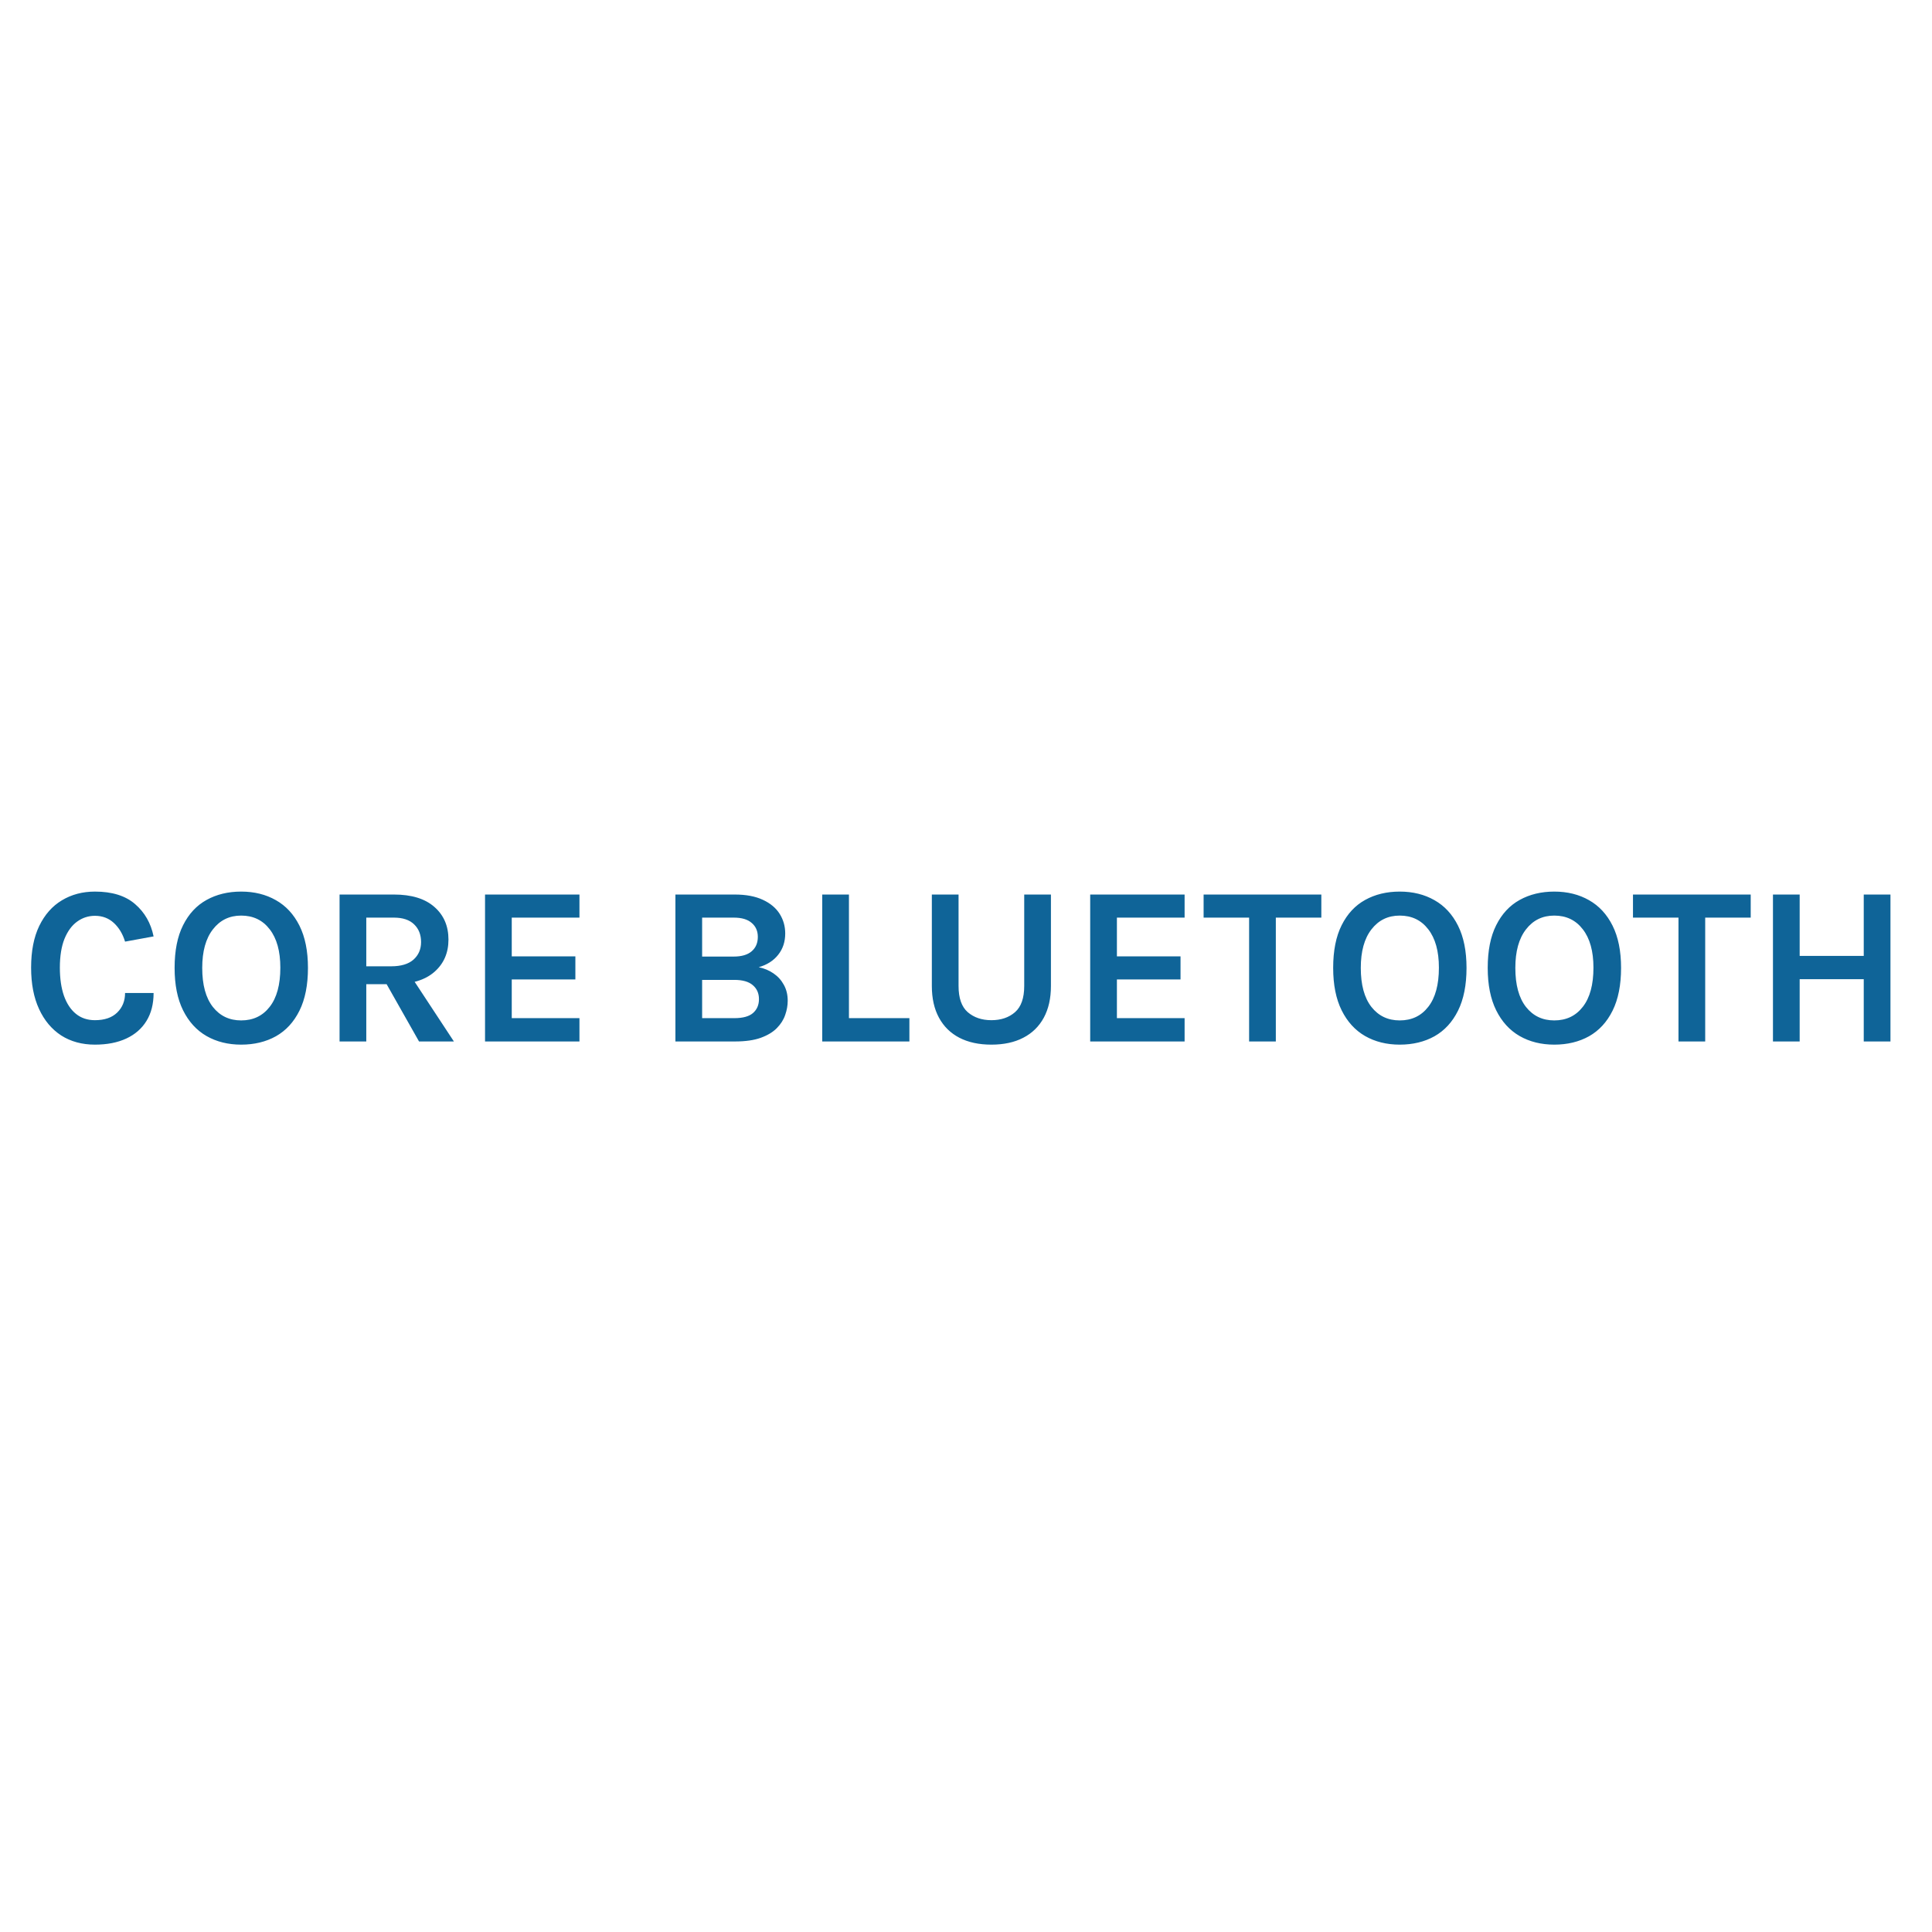 <svg width="128" height="128" viewBox="0 0 128 128" fill="none" xmlns="http://www.w3.org/2000/svg">
<path d="M6.291 69.21C5.436 69.21 4.691 69.007 4.056 68.603C3.426 68.192 2.936 67.608 2.586 66.847C2.236 66.088 2.061 65.175 2.061 64.11C2.061 63.01 2.241 62.087 2.601 61.343C2.966 60.593 3.466 60.028 4.101 59.648C4.741 59.263 5.471 59.07 6.291 59.07C7.426 59.07 8.311 59.345 8.946 59.895C9.586 60.445 9.996 61.16 10.176 62.04L8.286 62.385C8.131 61.875 7.883 61.462 7.543 61.148C7.203 60.833 6.786 60.675 6.291 60.675C5.856 60.675 5.463 60.803 5.113 61.057C4.763 61.307 4.483 61.688 4.273 62.197C4.068 62.708 3.966 63.345 3.966 64.11C3.966 64.83 4.056 65.45 4.236 65.97C4.421 66.49 4.686 66.89 5.031 67.17C5.376 67.45 5.796 67.59 6.291 67.59C6.926 67.59 7.416 67.422 7.761 67.088C8.111 66.748 8.286 66.315 8.286 65.79H10.176C10.176 66.515 10.018 67.132 9.703 67.642C9.393 68.147 8.948 68.535 8.368 68.805C7.788 69.075 7.096 69.21 6.291 69.21ZM15.978 69.21C15.113 69.21 14.348 69.02 13.683 68.64C13.023 68.26 12.505 67.692 12.13 66.938C11.755 66.183 11.568 65.245 11.568 64.125C11.568 62.985 11.755 62.042 12.13 61.297C12.505 60.547 13.023 59.99 13.683 59.625C14.348 59.255 15.113 59.07 15.978 59.07C16.848 59.07 17.615 59.26 18.28 59.64C18.945 60.015 19.465 60.578 19.84 61.328C20.215 62.078 20.403 63.01 20.403 64.125C20.403 65.26 20.215 66.205 19.84 66.96C19.465 67.715 18.945 68.28 18.28 68.655C17.615 69.025 16.848 69.21 15.978 69.21ZM15.978 67.605C16.773 67.605 17.403 67.305 17.868 66.705C18.338 66.105 18.573 65.24 18.573 64.11C18.573 63.02 18.338 62.172 17.868 61.568C17.403 60.962 16.773 60.66 15.978 60.66C15.198 60.66 14.573 60.965 14.103 61.575C13.633 62.18 13.398 63.03 13.398 64.125C13.398 65.25 13.633 66.112 14.103 66.713C14.573 67.308 15.198 67.605 15.978 67.605ZM22.497 69V59.265H26.097C27.262 59.265 28.155 59.538 28.775 60.083C29.4 60.627 29.712 61.35 29.712 62.25C29.712 63.135 29.4 63.85 28.775 64.395C28.155 64.935 27.262 65.205 26.097 65.205H24.267V69H22.497ZM27.762 69L25.182 64.44H27.072L30.072 69H27.762ZM24.267 64.02H25.917C26.567 64.02 27.06 63.873 27.395 63.578C27.73 63.278 27.897 62.89 27.897 62.415C27.897 61.93 27.745 61.54 27.44 61.245C27.135 60.945 26.687 60.795 26.097 60.795H24.267V64.02ZM32.135 69V59.265H38.39V60.795H33.905V63.36H38.12V64.89H33.905V67.455H38.39V69H32.135ZM44.748 69V59.265H48.678C49.428 59.265 50.05 59.383 50.545 59.617C51.041 59.847 51.41 60.157 51.656 60.547C51.901 60.938 52.023 61.37 52.023 61.845C52.023 62.395 51.868 62.865 51.558 63.255C51.253 63.645 50.823 63.92 50.268 64.08C50.633 64.155 50.961 64.293 51.251 64.493C51.541 64.692 51.768 64.945 51.933 65.25C52.103 65.555 52.188 65.905 52.188 66.3C52.188 66.61 52.133 66.922 52.023 67.237C51.918 67.552 51.733 67.845 51.468 68.115C51.208 68.38 50.85 68.595 50.395 68.76C49.946 68.92 49.378 69 48.693 69H44.748ZM46.518 67.455H48.648C49.213 67.455 49.626 67.343 49.886 67.118C50.151 66.888 50.283 66.58 50.283 66.195C50.283 65.81 50.148 65.502 49.878 65.272C49.608 65.037 49.198 64.92 48.648 64.92H46.518V67.455ZM46.518 60.795V63.375H48.603C49.128 63.375 49.526 63.26 49.795 63.03C50.071 62.795 50.208 62.475 50.208 62.07C50.208 61.685 50.073 61.377 49.803 61.148C49.538 60.913 49.143 60.795 48.618 60.795H46.518ZM56.245 59.265V67.455H60.25V69H54.475V59.265H56.245ZM61.737 59.265H63.507V65.325C63.507 66.125 63.709 66.703 64.114 67.058C64.524 67.412 65.047 67.59 65.682 67.59C66.322 67.59 66.844 67.412 67.249 67.058C67.654 66.703 67.857 66.125 67.857 65.325V59.265H69.627V65.325C69.627 66.145 69.469 66.845 69.154 67.425C68.839 68.005 68.387 68.448 67.797 68.752C67.212 69.058 66.507 69.21 65.682 69.21C64.857 69.21 64.149 69.058 63.559 68.752C62.974 68.448 62.524 68.005 62.209 67.425C61.894 66.845 61.737 66.145 61.737 65.325V59.265ZM72.228 69V59.265H78.483V60.795H73.998V63.36H78.213V64.89H73.998V67.455H78.483V69H72.228ZM79.742 60.795V59.265H87.542V60.795H84.129L84.527 60.39V69H82.757V60.39L83.154 60.795H79.742ZM92.736 69.21C91.871 69.21 91.106 69.02 90.441 68.64C89.781 68.26 89.263 67.692 88.888 66.938C88.513 66.183 88.326 65.245 88.326 64.125C88.326 62.985 88.513 62.042 88.888 61.297C89.263 60.547 89.781 59.99 90.441 59.625C91.106 59.255 91.871 59.07 92.736 59.07C93.606 59.07 94.373 59.26 95.038 59.64C95.703 60.015 96.223 60.578 96.598 61.328C96.973 62.078 97.161 63.01 97.161 64.125C97.161 65.26 96.973 66.205 96.598 66.96C96.223 67.715 95.703 68.28 95.038 68.655C94.373 69.025 93.606 69.21 92.736 69.21ZM92.736 67.605C93.531 67.605 94.161 67.305 94.626 66.705C95.096 66.105 95.331 65.24 95.331 64.11C95.331 63.02 95.096 62.172 94.626 61.568C94.161 60.962 93.531 60.66 92.736 60.66C91.956 60.66 91.331 60.965 90.861 61.575C90.391 62.18 90.156 63.03 90.156 64.125C90.156 65.25 90.391 66.112 90.861 66.713C91.331 67.308 91.956 67.605 92.736 67.605ZM102.975 69.21C102.11 69.21 101.345 69.02 100.68 68.64C100.02 68.26 99.502 67.692 99.127 66.938C98.752 66.183 98.565 65.245 98.565 64.125C98.565 62.985 98.752 62.042 99.127 61.297C99.502 60.547 100.02 59.99 100.68 59.625C101.345 59.255 102.11 59.07 102.975 59.07C103.845 59.07 104.612 59.26 105.277 59.64C105.942 60.015 106.462 60.578 106.837 61.328C107.212 62.078 107.4 63.01 107.4 64.125C107.4 65.26 107.212 66.205 106.837 66.96C106.462 67.715 105.942 68.28 105.277 68.655C104.612 69.025 103.845 69.21 102.975 69.21ZM102.975 67.605C103.77 67.605 104.4 67.305 104.865 66.705C105.335 66.105 105.57 65.24 105.57 64.11C105.57 63.02 105.335 62.172 104.865 61.568C104.4 60.962 103.77 60.66 102.975 60.66C102.195 60.66 101.57 60.965 101.1 61.575C100.63 62.18 100.395 63.03 100.395 64.125C100.395 65.25 100.63 66.112 101.1 66.713C101.57 67.308 102.195 67.605 102.975 67.605ZM108.189 60.795V59.265H115.989V60.795H112.577L112.974 60.39V69H111.204V60.39L111.602 60.795H108.189ZM117.463 59.265H119.233V63.33H123.478V59.265H125.248V69H123.478V64.875H119.233V69H117.463V59.265Z" fill="#0F6498"/>
</svg>
